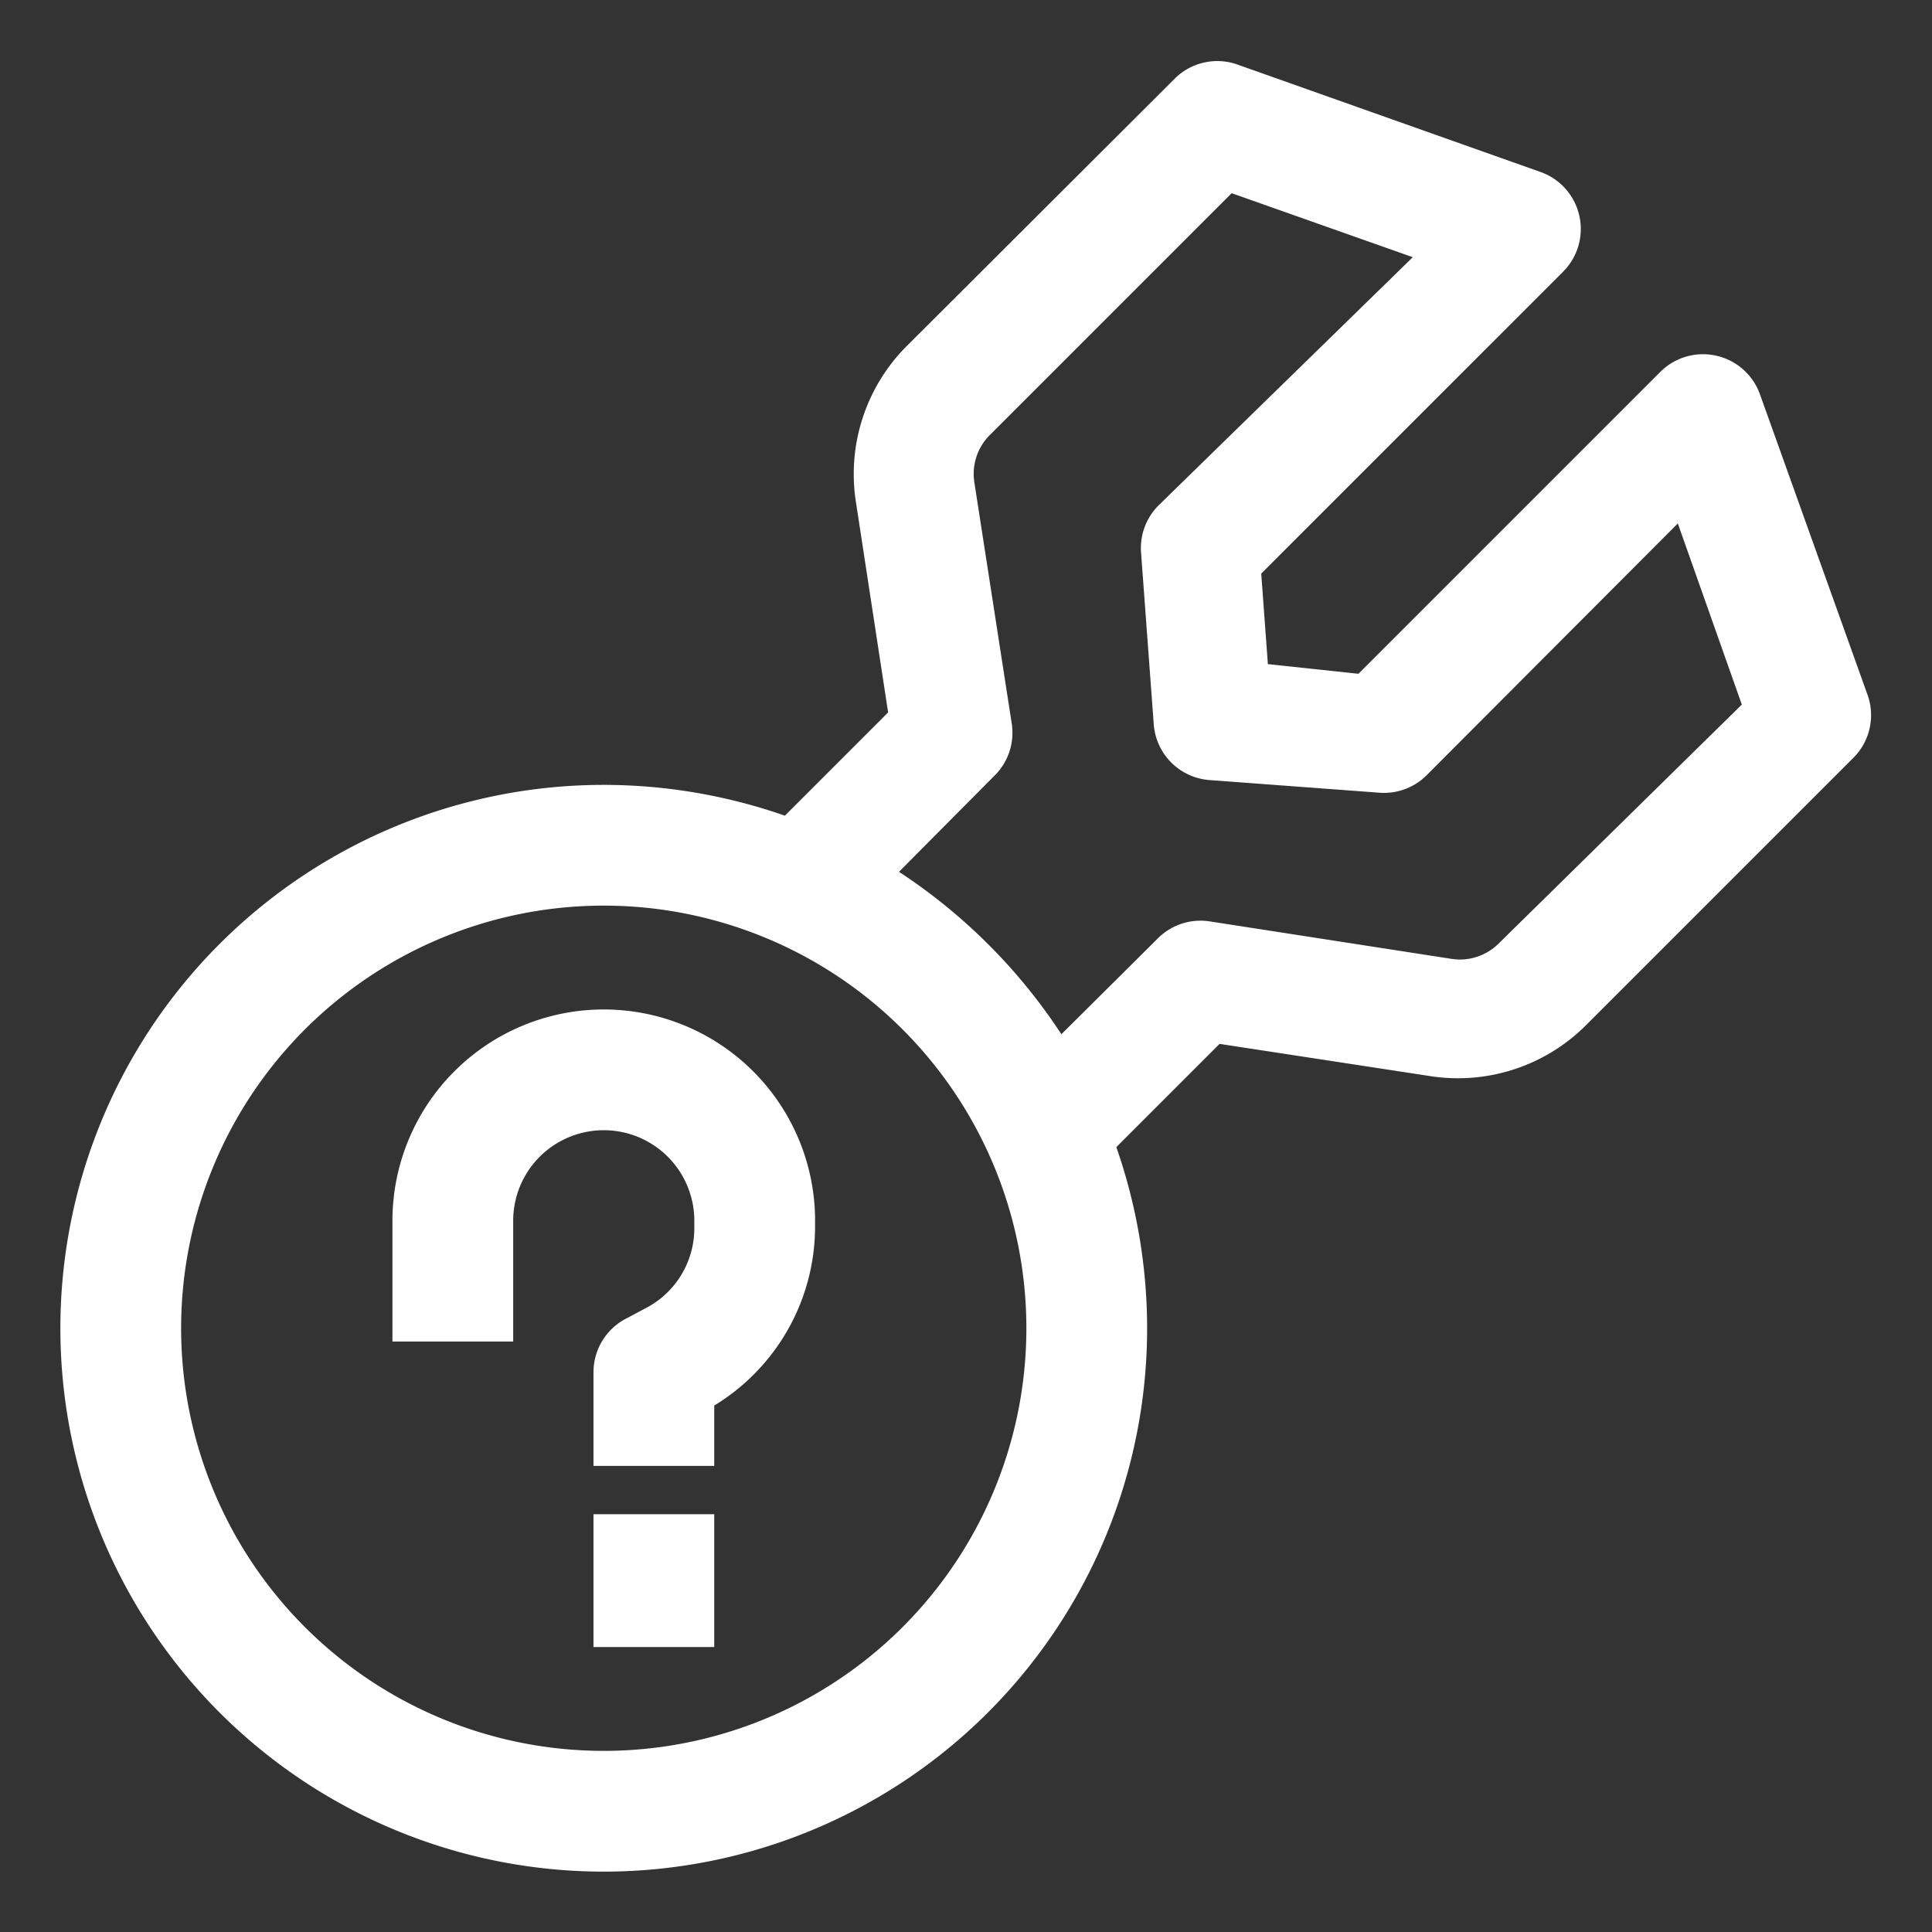 <svg class="" xml:space="preserve" style="enable-background:new 0 0 512 512" viewBox="0 0 32 32" y="0" x="0" height="512" width="512" xmlns:xlink="http://www.w3.org/1999/xlink" version="1.1" xmlns="http://www.w3.org/2000/svg"><rect x="0" y="0" width="32" height="32" fill="#333333" stroke="none"/><g><path class="" data-original="#000000" opacity="1" fill="#ffffff" d="m30.94 11.53-1.79-5a1 1 0 0 0-.73-.64 1 1 0 0 0-.92.27l-5 5L21 11l-.11-1.5 5-5a1 1 0 0 0 .27-.92 1 1 0 0 0-.64-.73l-5.05-1.79a1 1 0 0 0-1 .23L15 5.75a3 3 0 0 0-.83 2.52l.54 3.53L13 13.51a9.12 9.12 0 0 0-3-.51 9 9 0 1 0 9 9 9.12 9.12 0 0 0-.51-3l1.71-1.71 3.53.54a3 3 0 0 0 2.52-.83l4.46-4.46a1 1 0 0 0 .23-1.01zM10 29a7 7 0 1 1 7-7 7 7 0 0 1-7 7zm14.83-13.38a.91.91 0 0 1-.8.26l-4-.62a1 1 0 0 0-.86.29l-1.59 1.58a9.32 9.32 0 0 0-2.69-2.69l1.58-1.59a1 1 0 0 0 .29-.85l-.62-4a.91.91 0 0 1 .26-.8l4-4 3 1.06-4.21 4.11a1 1 0 0 0-.29.79l.21 2.84a1 1 0 0 0 .92.92l2.82.21a1 1 0 0 0 .78-.29l4.16-4.17 1.06 3z"></path><path class="" data-original="#000000" opacity="1" fill="#ffffff" d="M10 16.72a3.5 3.5 0 0 0-3.5 3.5v2h2v-2a1.5 1.5 0 0 1 3 0v.12a1.49 1.49 0 0 1-.83 1.34l-.28.15a1 1 0 0 0-.56.89v1.56h2v-1a3.47 3.47 0 0 0 1.67-3v-.12a3.5 3.5 0 0 0-3.5-3.44zM9.83 25.08h2v2.2h-2z"></path></g></svg>